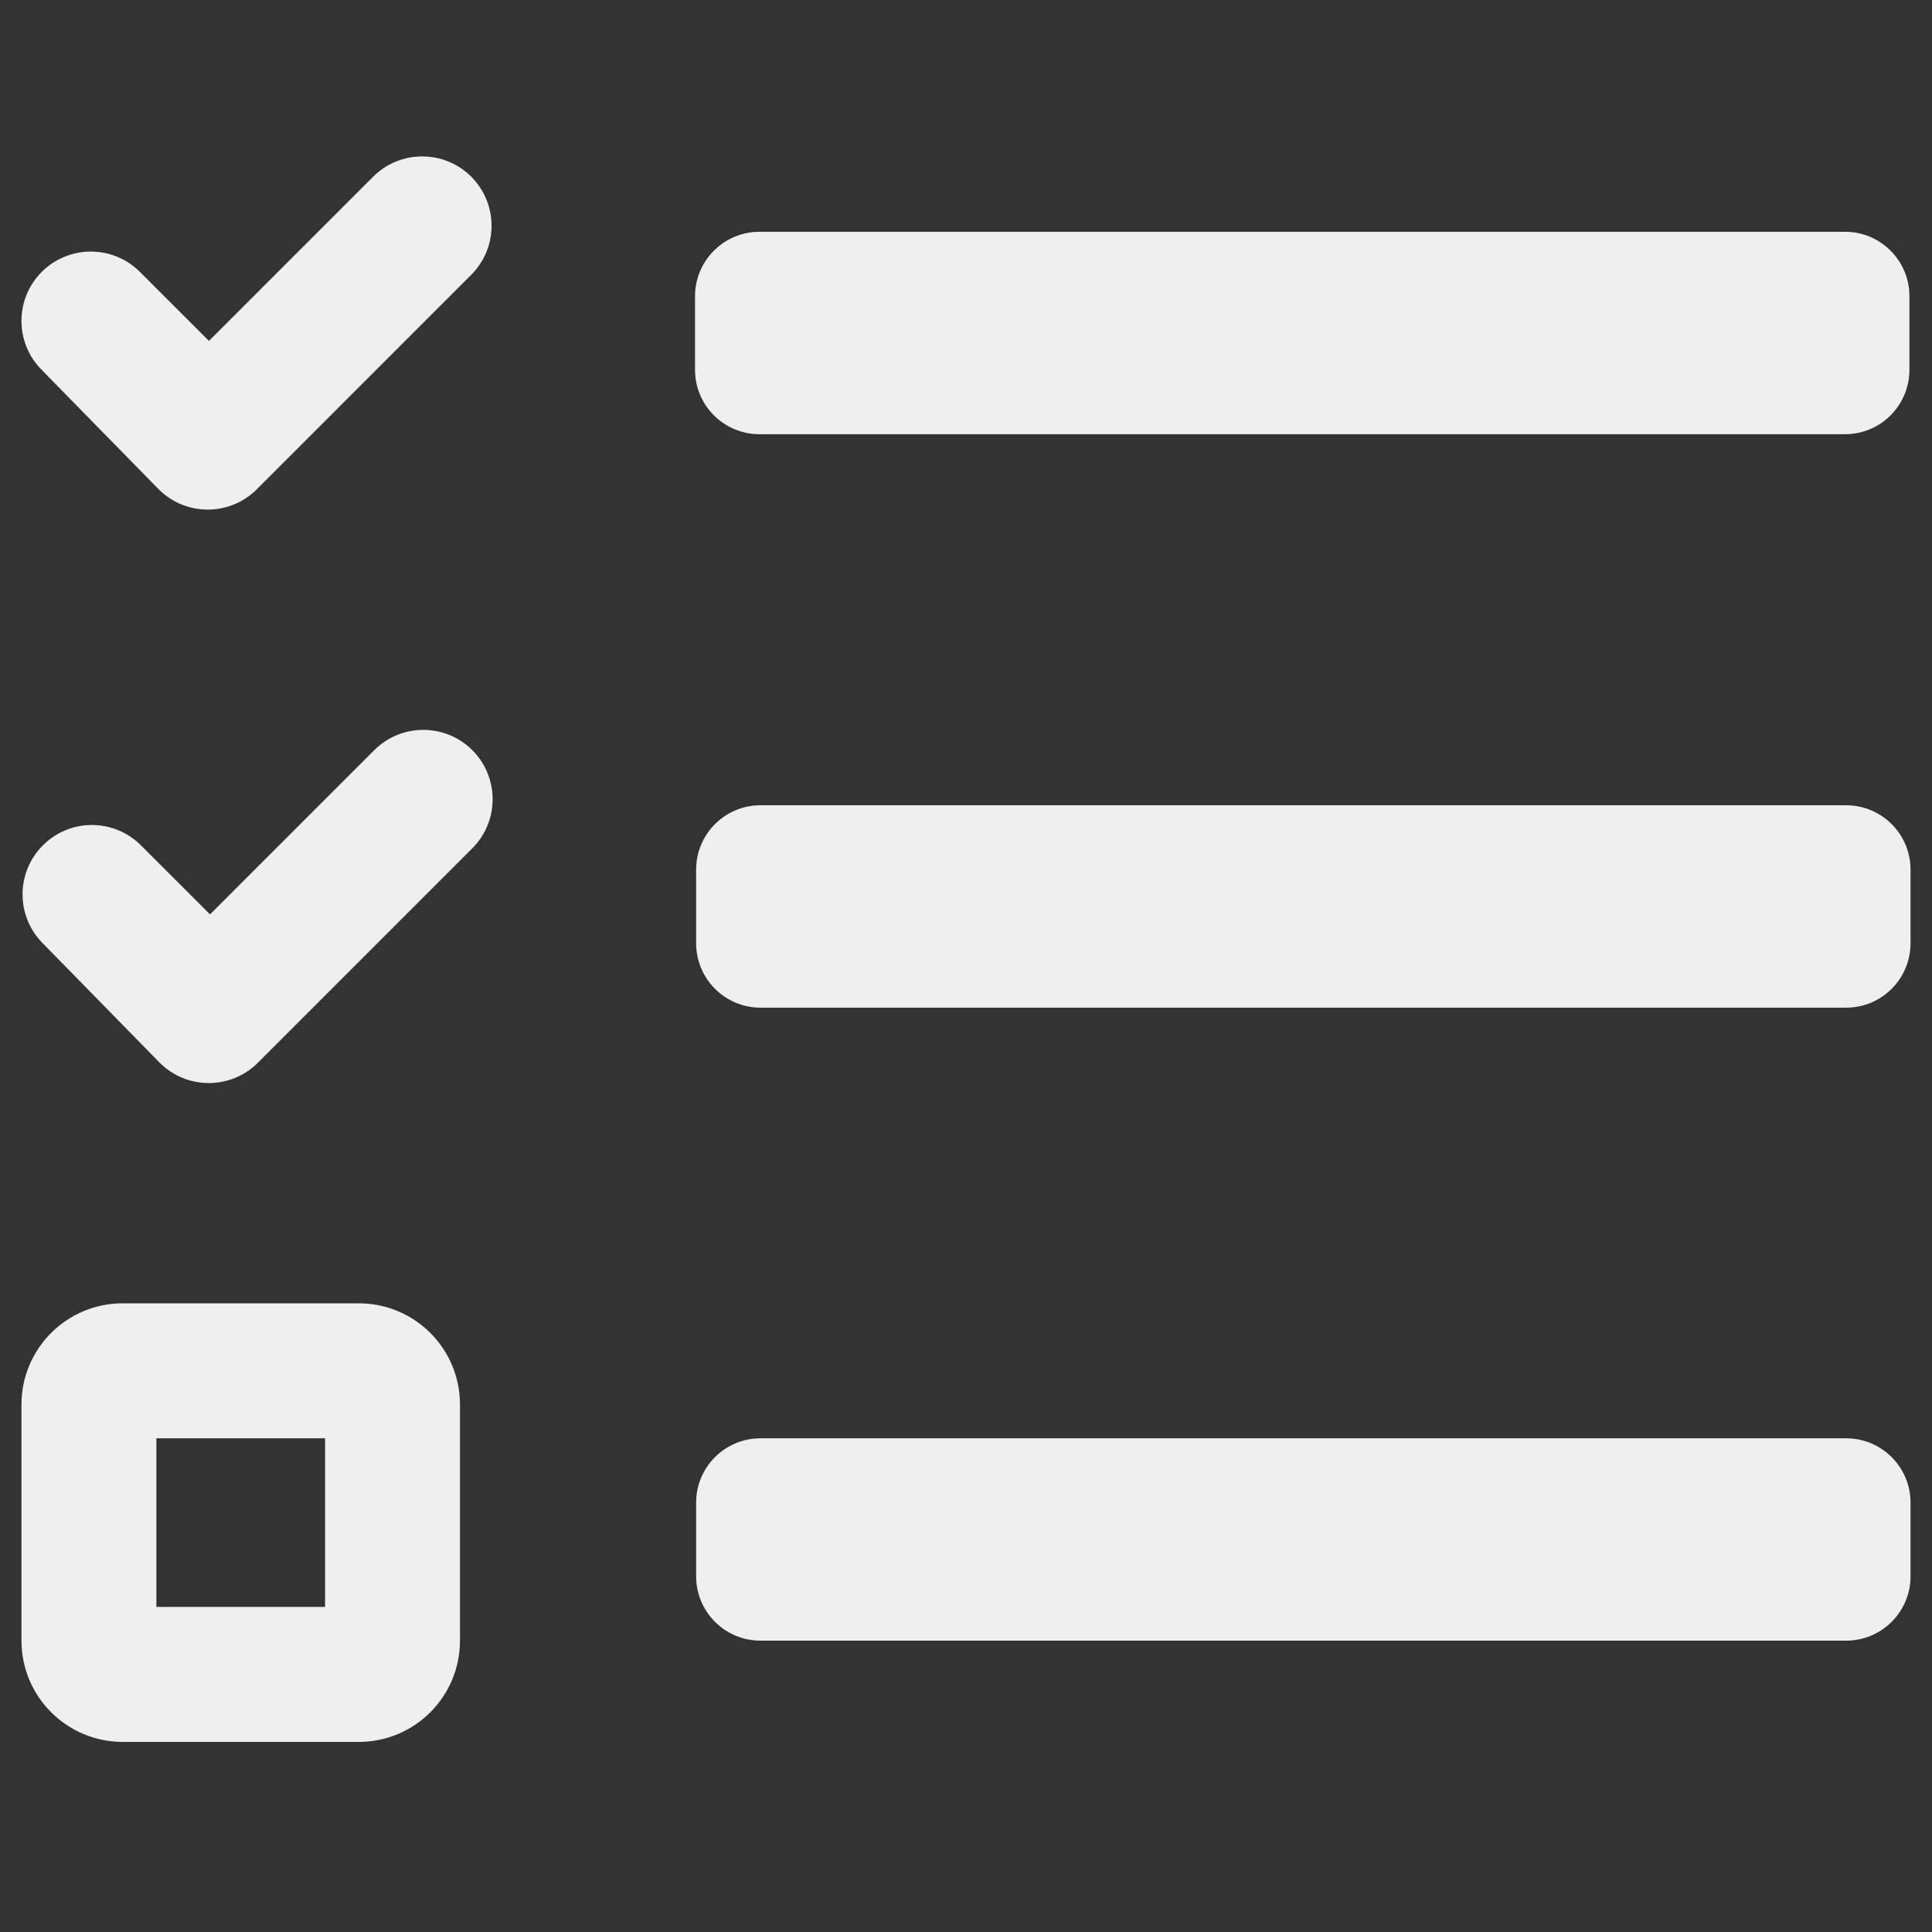 <?xml version="1.0" encoding="UTF-8"?>
<svg width="35px" height="35px" viewBox="0 0 35 35" version="1.1" xmlns="http://www.w3.org/2000/svg" xmlns:xlink="http://www.w3.org/1999/xlink">
    <rect x="0" y="0" width="35" height="35" fill="#333333" stroke="none"/>
    <title>glyph / icon / siri / lists-i</title>
    <defs>
        <path d="M6.5,23.611 C7.513,23.611 8.333,24.432 8.333,25.444 L8.333,29.722 C8.333,30.735 7.513,31.556 6.5,31.556 L2.222,31.556 C1.21,31.556 0.389,30.735 0.389,29.722 L0.389,25.444 C0.389,24.432 1.21,23.611 2.222,23.611 L6.5,23.611 Z M33.444,26.056 C34.089,26.056 34.611,26.578 34.611,27.222 L34.611,28.556 C34.611,29.2 34.089,29.722 33.444,29.722 L13.778,29.722 C13.133,29.722 12.611,29.2 12.611,28.556 L12.611,27.222 C12.611,26.578 13.133,26.056 13.778,26.056 L33.444,26.056 Z M5.889,26.056 L2.833,26.056 L2.833,29.111 L5.889,29.111 L5.889,26.056 Z M8.557,13.59 C9.047,14.081 9.047,14.876 8.557,15.367 L4.671,19.253 C4.181,19.743 3.385,19.743 2.894,19.253 C2.849,19.208 2.143,18.487 0.777,17.091 C0.286,16.6 0.286,15.805 0.777,15.314 C1.267,14.823 2.063,14.823 2.553,15.314 L3.805,16.565 L6.78,13.59 C7.271,13.1 8.066,13.1 8.557,13.59 Z M33.444,14.588 C34.089,14.588 34.611,15.11 34.611,15.755 L34.611,17.088 C34.611,17.732 34.089,18.255 33.444,18.255 L13.778,18.255 C13.133,18.255 12.611,17.732 12.611,17.088 L12.611,15.755 C12.611,15.11 13.133,14.588 13.778,14.588 L33.444,14.588 Z M8.537,3.201 C9.028,3.692 9.028,4.488 8.537,4.978 L4.652,8.864 C4.161,9.354 3.365,9.354 2.875,8.864 C2.83,8.819 2.124,8.098 0.757,6.702 C0.266,6.211 0.266,5.416 0.757,4.925 C1.248,4.435 2.043,4.435 2.534,4.925 L3.785,6.176 L6.76,3.201 C7.251,2.711 8.046,2.711 8.537,3.201 Z M33.425,4.199 C34.069,4.199 34.591,4.722 34.591,5.366 L34.591,6.699 C34.591,7.344 34.069,7.866 33.425,7.866 L13.758,7.866 C13.114,7.866 12.591,7.344 12.591,6.699 L12.591,5.366 C12.591,4.722 13.114,4.199 13.758,4.199 L33.425,4.199 Z" id="path-1"></path>
    </defs>
    <g id="glyph-/-icon-/-siri-/-lists" stroke="none" stroke-width="1" fill="none" fill-rule="evenodd">
        <mask id="mask-2" fill="white">
            <use xlink:href="#path-1"></use>
        </mask>
        <use id="Combined-Shape" fill="#EFEFEF" fill-rule="nonzero" xlink:href="#path-1"></use>
    </g>
</svg>